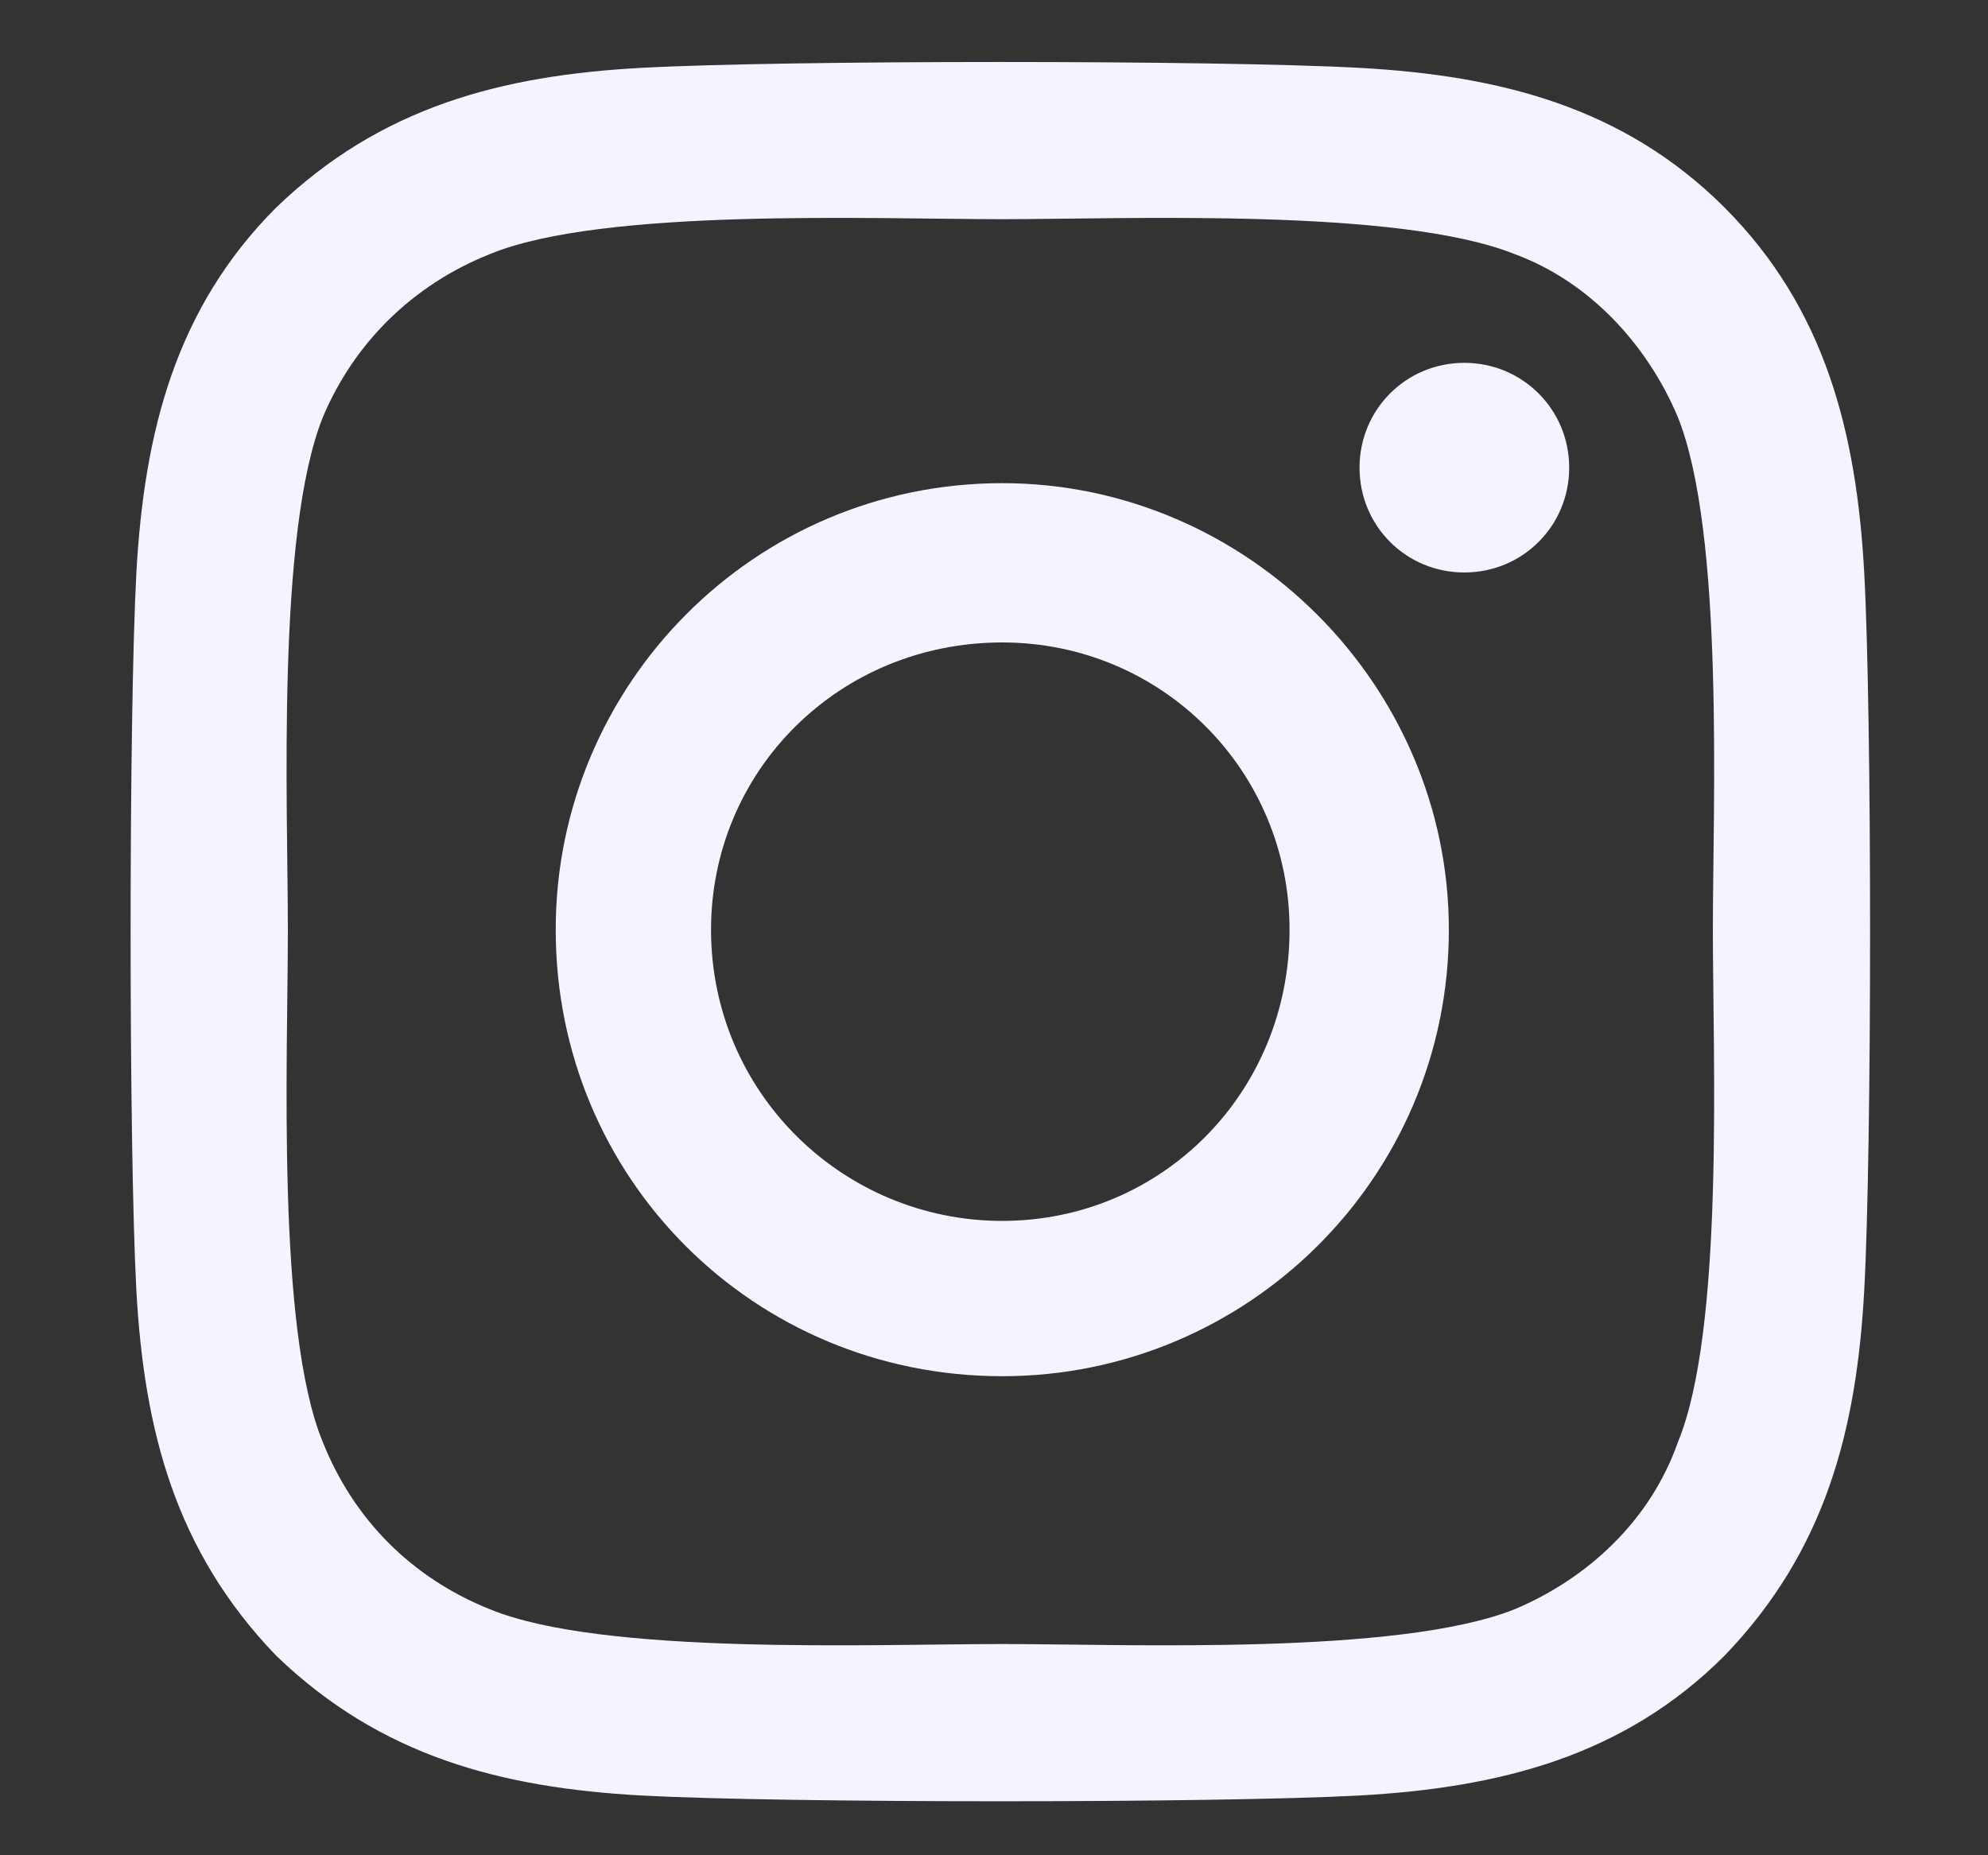 <svg width="15" height="14" viewBox="0 0 15 14" fill="none" xmlns="http://www.w3.org/2000/svg">
<rect x="0" y="0" width="15" height="14" fill="#333333" stroke="none"/>
<path d="M7.562 3.646C9.408 3.646 10.932 5.17 10.932 7.016C10.932 8.891 9.408 10.385 7.562 10.385C5.688 10.385 4.193 8.891 4.193 7.016C4.193 5.17 5.688 3.646 7.562 3.646ZM7.562 9.213C8.764 9.213 9.73 8.246 9.73 7.016C9.73 5.814 8.764 4.848 7.562 4.848C6.332 4.848 5.365 5.814 5.365 7.016C5.365 8.246 6.361 9.213 7.562 9.213ZM11.84 3.529C11.84 3.09 11.488 2.738 11.049 2.738C10.609 2.738 10.258 3.09 10.258 3.529C10.258 3.969 10.609 4.32 11.049 4.32C11.488 4.32 11.84 3.969 11.84 3.529ZM14.066 4.32C14.125 5.404 14.125 8.656 14.066 9.74C14.008 10.795 13.773 11.703 13.012 12.494C12.25 13.256 11.312 13.49 10.258 13.549C9.174 13.607 5.922 13.607 4.838 13.549C3.783 13.49 2.875 13.256 2.084 12.494C1.322 11.703 1.088 10.795 1.029 9.74C0.971 8.656 0.971 5.404 1.029 4.32C1.088 3.266 1.322 2.328 2.084 1.566C2.875 0.805 3.783 0.57 4.838 0.512C5.922 0.453 9.174 0.453 10.258 0.512C11.312 0.57 12.25 0.805 13.012 1.566C13.773 2.328 14.008 3.266 14.066 4.32ZM12.66 10.883C13.012 10.033 12.924 7.982 12.924 7.016C12.924 6.078 13.012 4.027 12.66 3.148C12.426 2.592 11.986 2.123 11.43 1.918C10.551 1.566 8.5 1.654 7.562 1.654C6.596 1.654 4.545 1.566 3.695 1.918C3.109 2.152 2.67 2.592 2.436 3.148C2.084 4.027 2.172 6.078 2.172 7.016C2.172 7.982 2.084 10.033 2.436 10.883C2.67 11.469 3.109 11.908 3.695 12.143C4.545 12.494 6.596 12.406 7.562 12.406C8.5 12.406 10.551 12.494 11.43 12.143C11.986 11.908 12.455 11.469 12.66 10.883Z" fill="#F5F3FF"/>
</svg>
